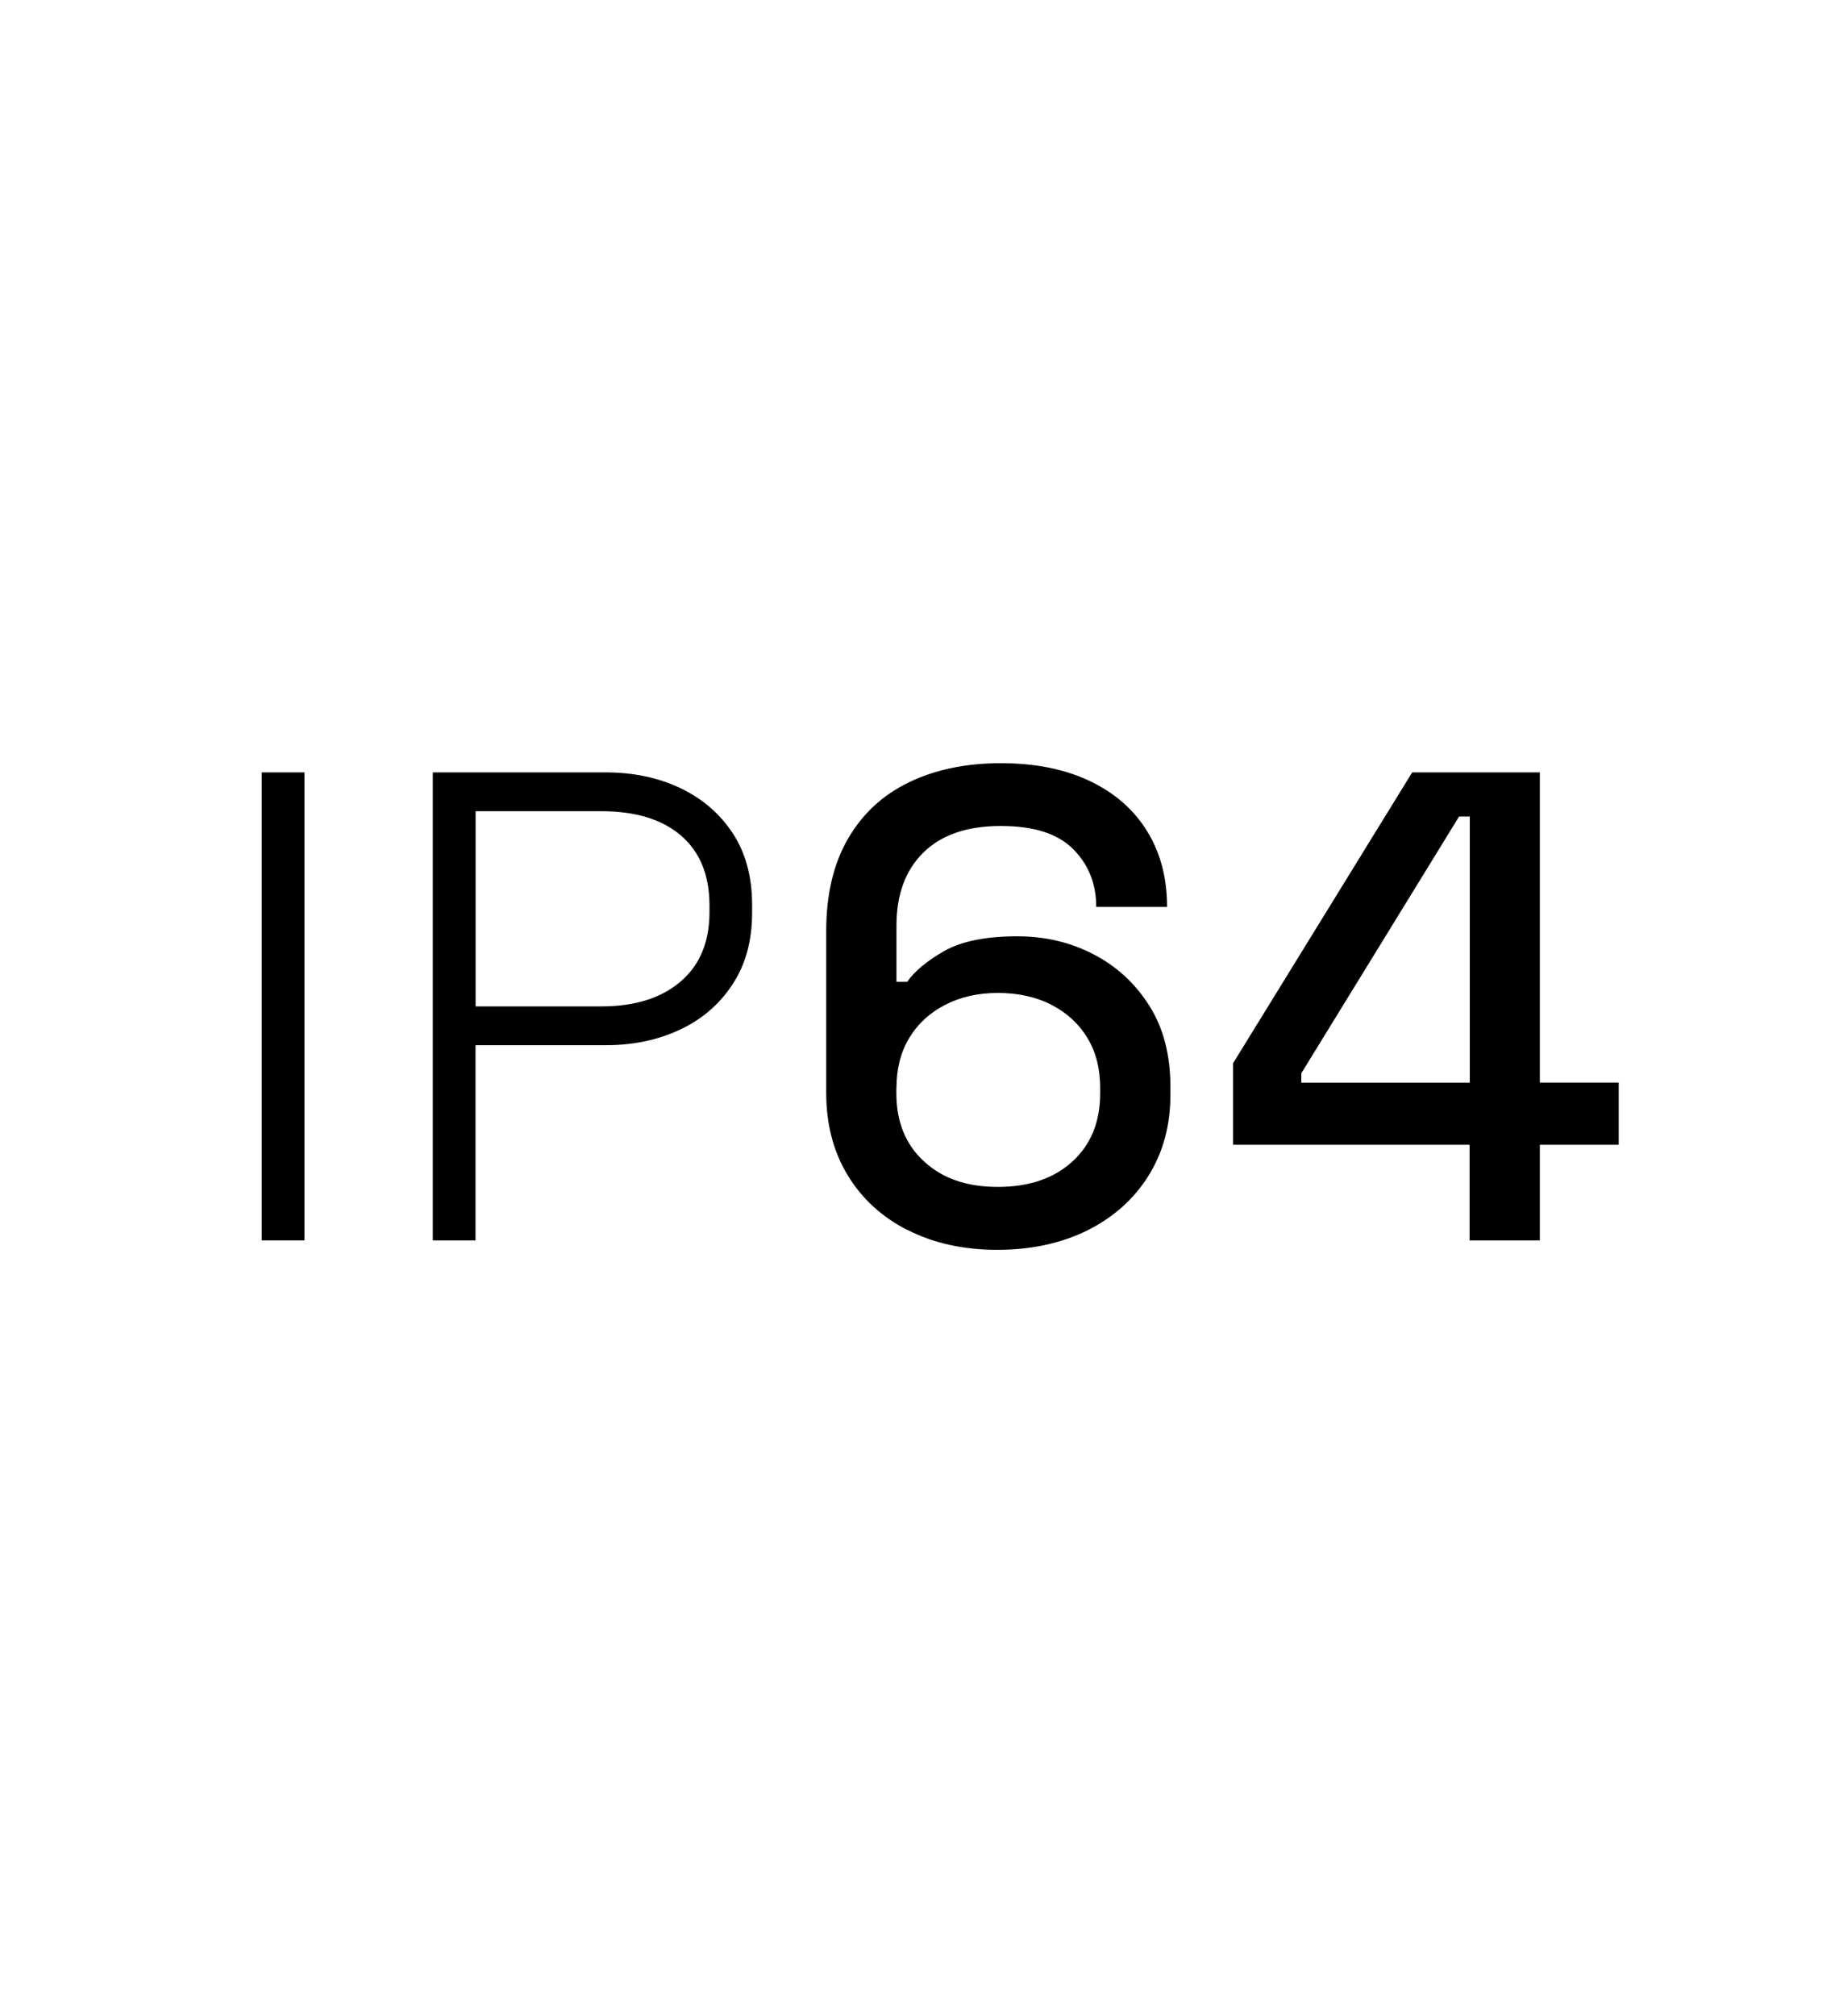 <?xml version="1.0" encoding="UTF-8"?>
<svg id="Layer_1" data-name="Layer 1" xmlns="http://www.w3.org/2000/svg" viewBox="0 0 181.65 199">
  <rect x="25.85" y="76.25" width="4.22" height="46.2"/>
  <path d="M46.97,103.18h12.87c2.68,0,5.11-.5,7.29-1.52,2.18-1.01,3.92-2.5,5.21-4.46,1.3-1.96,1.95-4.32,1.95-7.09v-.79c0-2.77-.64-5.12-1.91-7.06-1.28-1.94-3-3.42-5.18-4.46-2.18-1.03-4.63-1.55-7.36-1.55h-17.09v46.2h4.22v-19.27ZM46.97,80.08h12.41c3.39,0,6.02.8,7.89,2.41,1.87,1.61,2.81,3.91,2.81,6.9v.66c0,2.95-.96,5.24-2.87,6.86-1.91,1.63-4.52,2.44-7.82,2.44h-12.41v-19.27Z"/>
  <path d="M89.67,121.43c2.55,1.3,5.5,1.95,8.84,1.95s6.3-.64,8.88-1.91c2.57-1.28,4.59-3.07,6.04-5.38,1.45-2.31,2.18-4.98,2.18-8.02v-.79c0-3.12-.69-5.79-2.08-7.99-1.39-2.2-3.22-3.89-5.51-5.08-2.29-1.19-4.8-1.78-7.52-1.78-3.12,0-5.53.49-7.23,1.45-1.69.97-2.92,1.98-3.66,3.04h-1.06v-5.54c0-3.08.89-5.49,2.67-7.23,1.78-1.74,4.32-2.61,7.62-2.61s5.64.76,7.16,2.28c1.52,1.52,2.28,3.42,2.28,5.71h7c0-2.86-.66-5.36-1.98-7.49-1.32-2.13-3.21-3.78-5.68-4.95-2.46-1.17-5.39-1.75-8.78-1.75s-6.45.63-9.04,1.88c-2.6,1.25-4.61,3.11-6.04,5.58-1.43,2.46-2.15,5.5-2.15,9.11v15.97c0,3.08.7,5.79,2.11,8.12,1.41,2.33,3.39,4.15,5.94,5.44ZM88.55,107.4c0-1.89.42-3.53,1.25-4.92.84-1.39,2.01-2.48,3.53-3.27,1.52-.79,3.27-1.19,5.25-1.19s3.8.4,5.31,1.19c1.52.79,2.69,1.88,3.53,3.27.84,1.39,1.25,3.03,1.25,4.92v.53c0,2.82-.91,5.06-2.74,6.73-1.83,1.67-4.28,2.51-7.36,2.51s-5.47-.83-7.29-2.51c-1.83-1.67-2.74-3.92-2.74-6.73v-.53Z"/>
  <path d="M145.17,122.45h6.93v-9.44h7.79v-6.14h-7.79v-30.62h-12.61l-17.69,28.71v8.05h23.36v9.44ZM128.54,106.87v-.92l15.58-25.34h1.06v26.27h-16.63Z"/>
</svg>